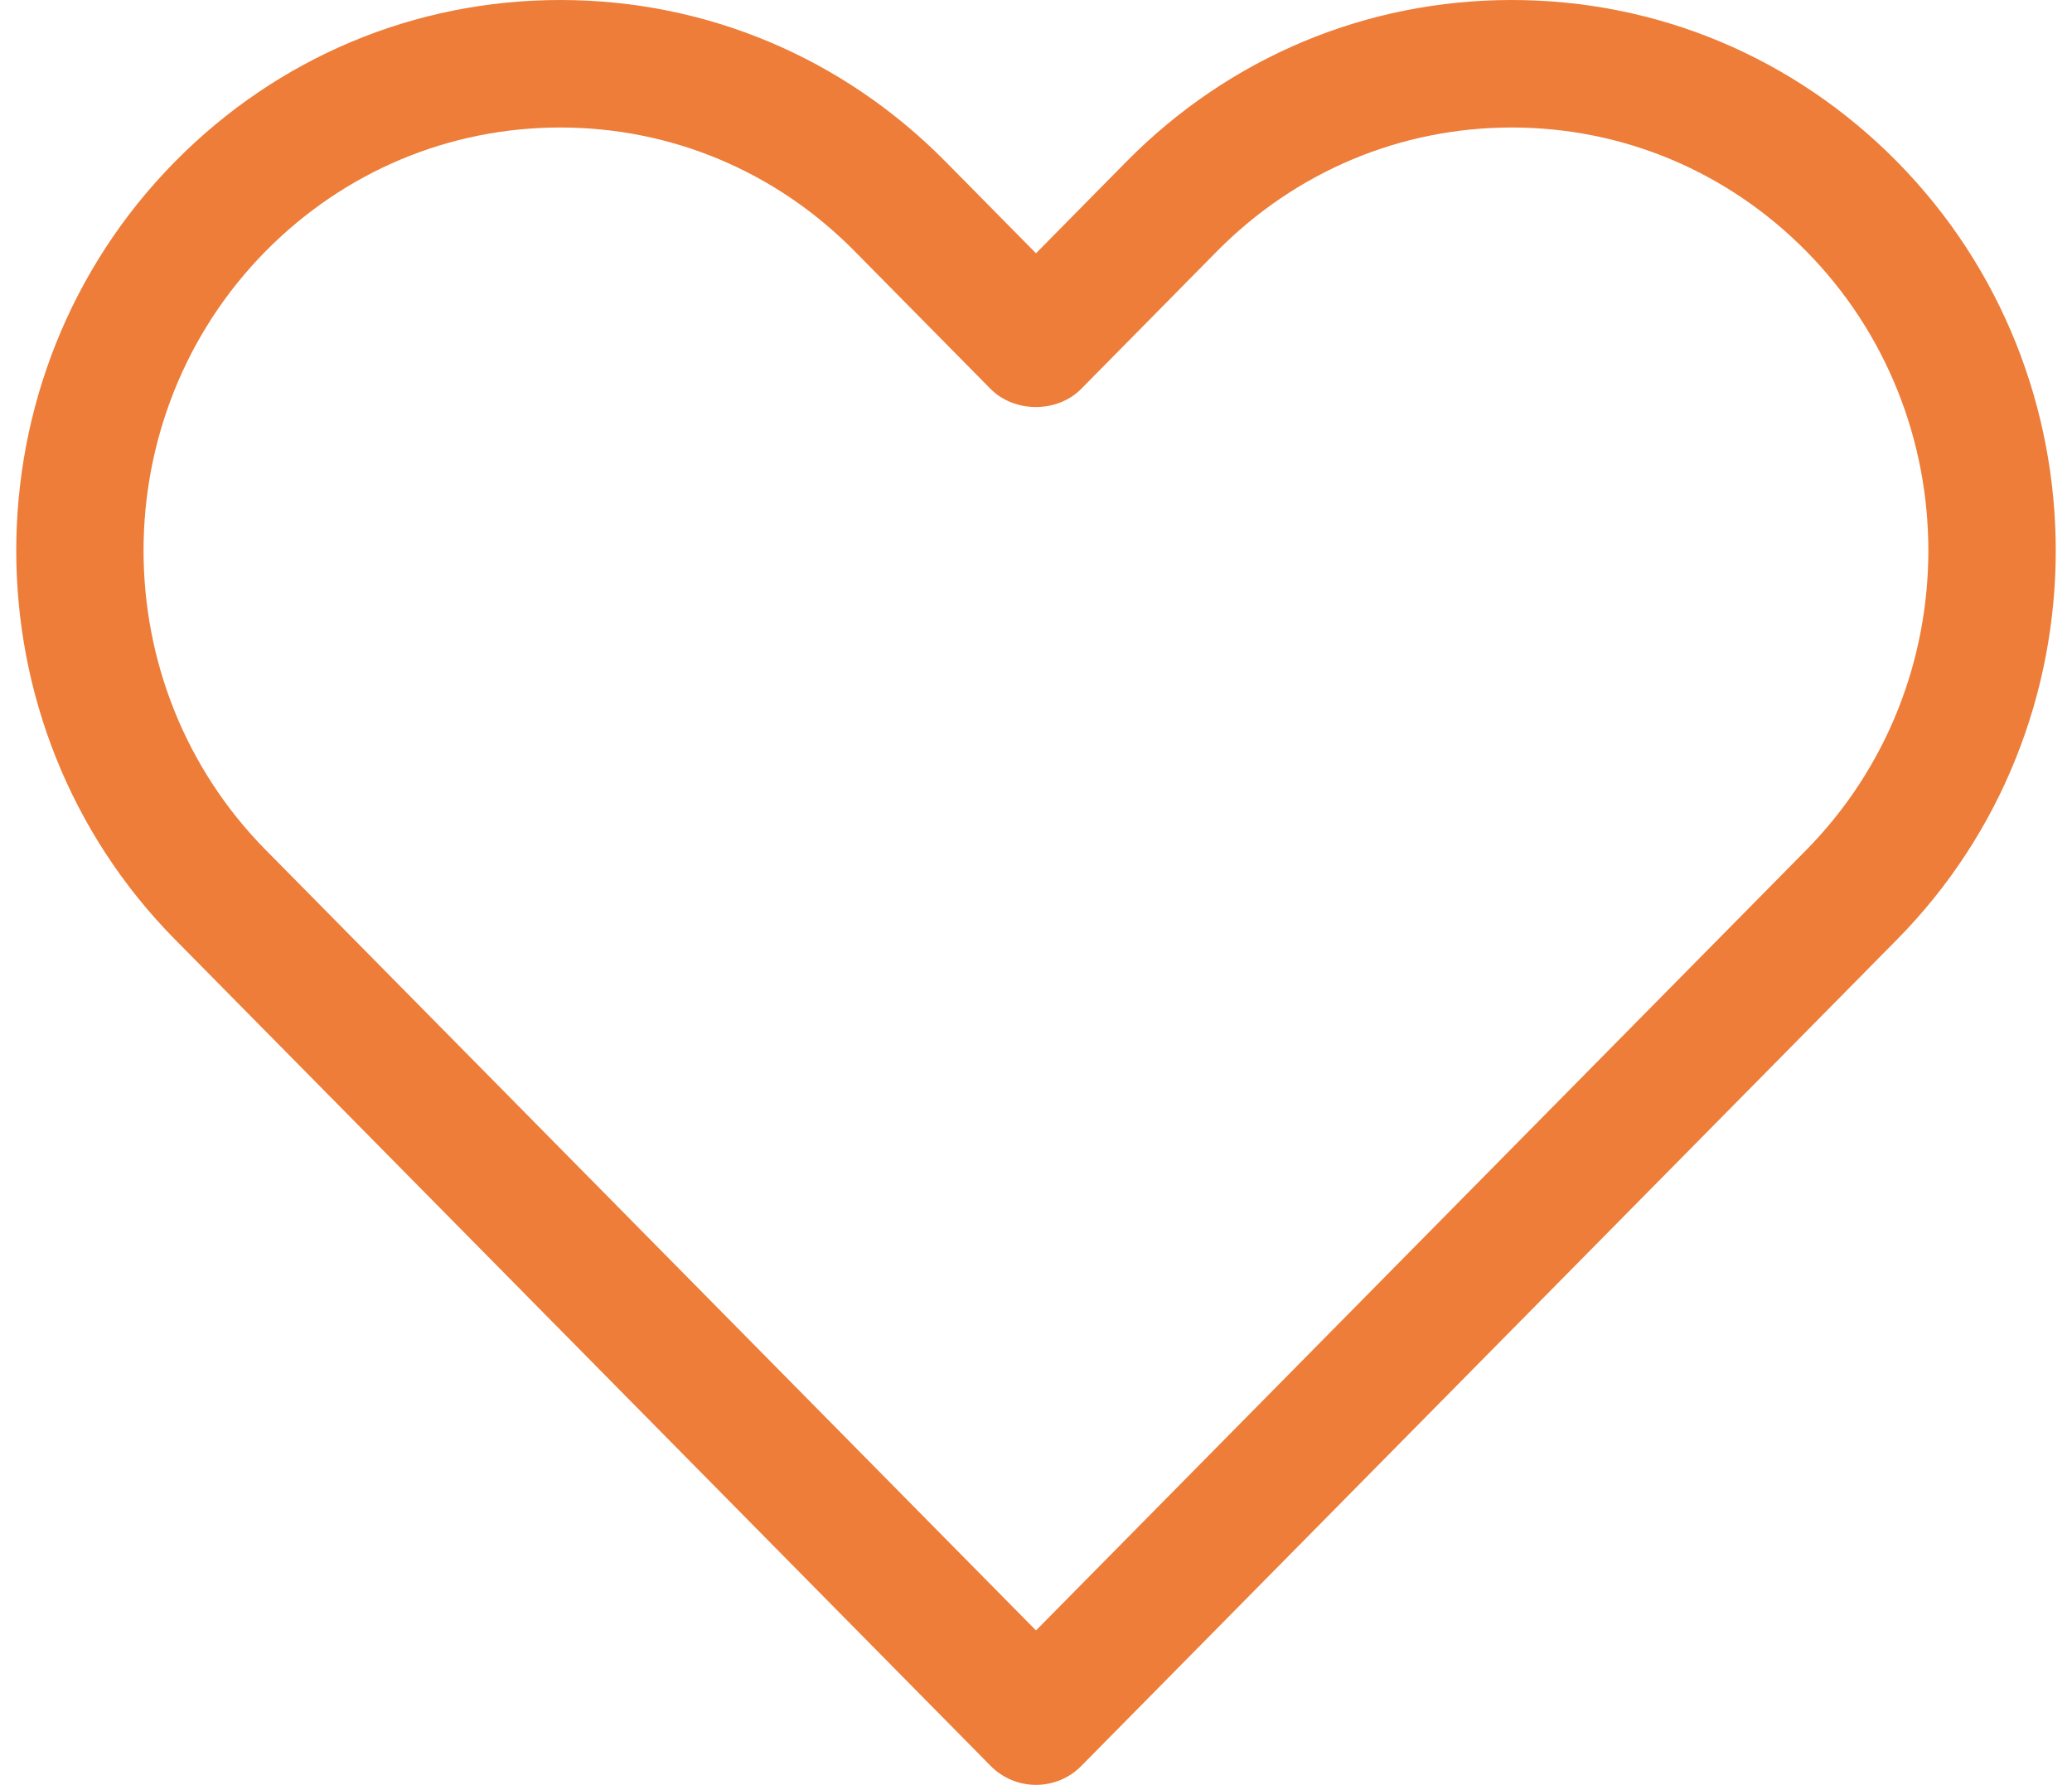 <?xml version="1.0" encoding="UTF-8"?> <svg xmlns="http://www.w3.org/2000/svg" xmlns:xlink="http://www.w3.org/1999/xlink" width="65px" height="56px" viewBox="0 0 65 56" version="1.1"><title>Shape</title><g id="CODE-LIBRARIES" stroke="none" stroke-width="1" fill="none" fill-rule="evenodd"><g id="CodeLibrary-C#--Tab3_Desktop" transform="translate(-689, -2809)" fill="#ED7D38" fill-rule="nonzero"><g id="Sections" transform="translate(-1, 528)"><g id="Section_Features" transform="translate(0, 2201)"><g id="Contents" transform="translate(180, 80)"><g id="Header" transform="translate(253, 0)"><g id="Icon_Heart" transform="translate(257.5, 0)"><path d="M30.576,55.403 C30.952,55.787 31.464,56 32,56 C32.536,56 33.048,55.787 33.424,55.403 L59.008,29.48 C65.651,22.752 65.651,11.8 59.008,5.069 C55.781,1.8 51.491,0 46.923,0 C42.355,0 38.067,1.8 34.84,5.067 L32,7.947 L29.16,5.069 C25.933,1.8 21.643,0 17.077,0 C12.509,0 8.219,1.8 4.992,5.069 C-1.651,11.8 -1.651,22.752 4.992,29.477 L30.576,55.403 Z M7.837,7.877 C10.307,5.379 13.589,4 17.075,4 C20.563,4 23.843,5.379 26.309,7.88 L30.573,12.2 C31.323,12.96 32.669,12.96 33.419,12.2 L37.683,7.877 C40.157,5.379 43.437,4 46.923,4 C50.411,4 53.691,5.379 56.16,7.877 C61.272,13.059 61.272,21.488 56.16,26.672 L32,51.155 L7.837,26.669 C2.725,21.491 2.725,13.059 7.837,7.877 Z" id="Shape"></path></g></g></g></g></g></g></g></svg> 